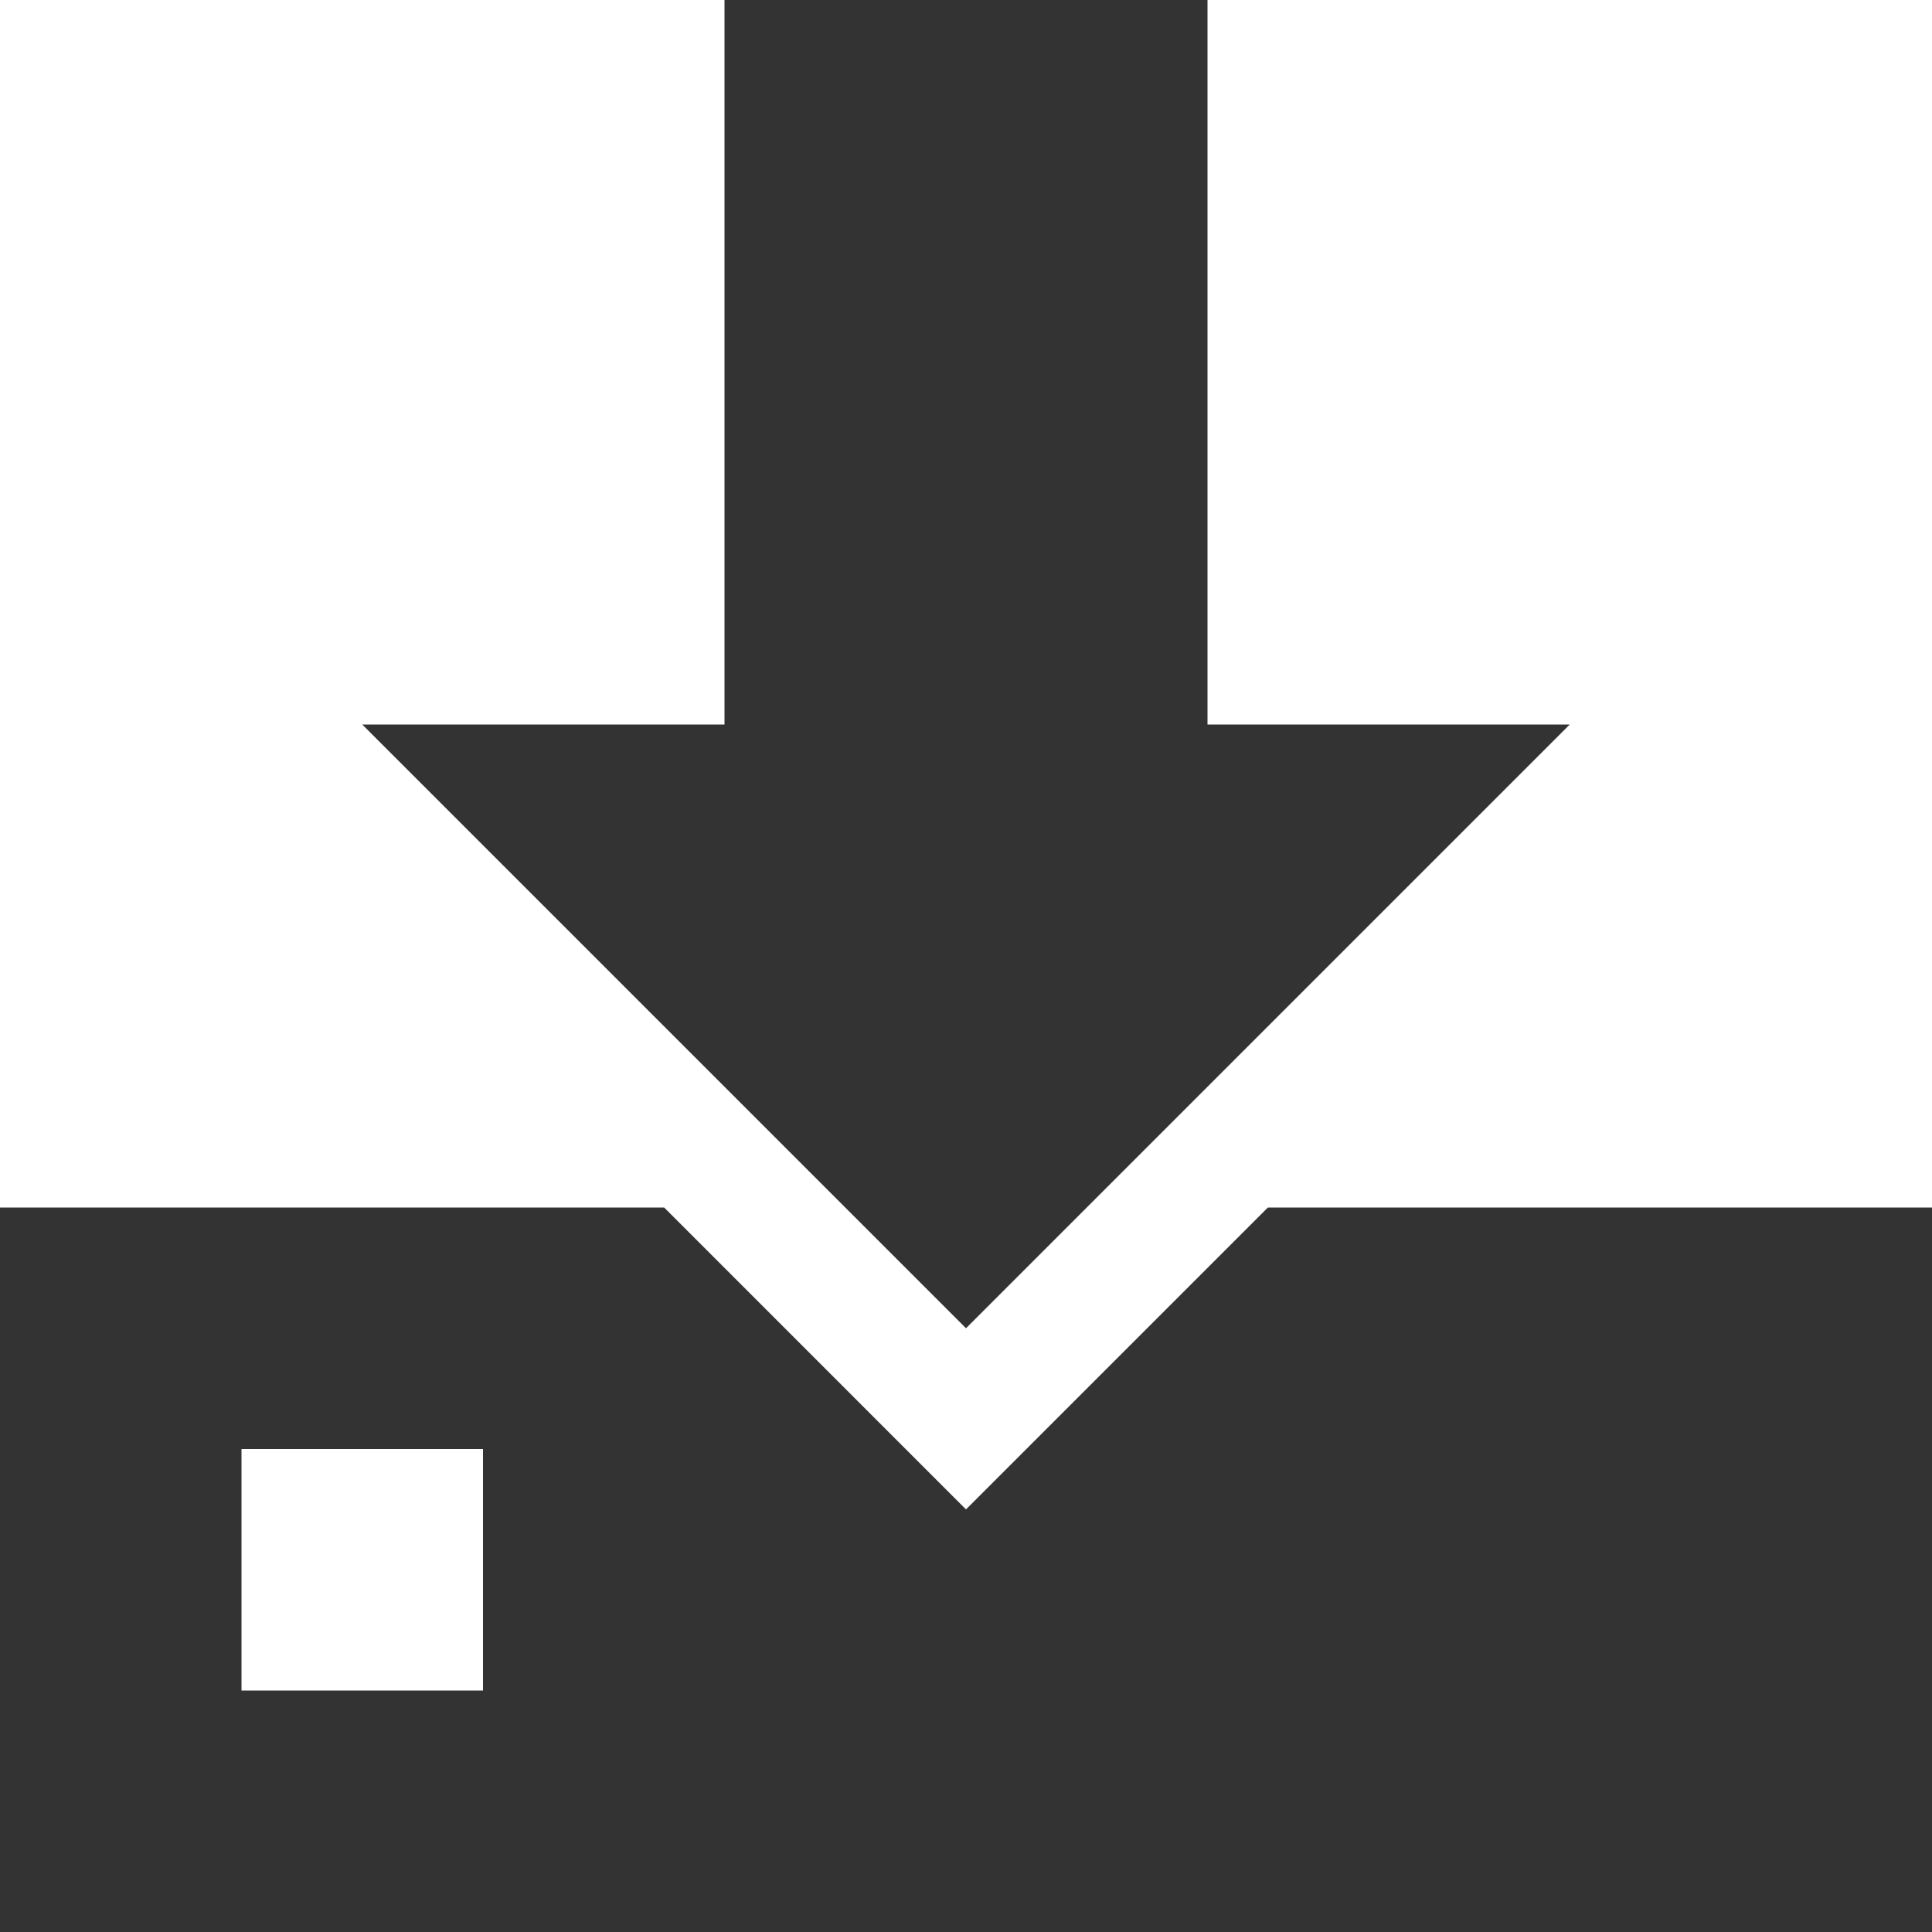<svg xmlns="http://www.w3.org/2000/svg" width="30" height="30" fill="none"><g fill="#333" clip-path="url(#a)"><path d="M30 18.75H19.688L15 23.438l-4.687-4.688H0V30h30zm-22.5 7.5H3.75V22.5H7.5z"/><path d="M18.75 11.25V0h-7.5v11.25H5.625L15 20.625l9.375-9.375z"/></g><defs><clipPath id="a"><path fill="#fff" d="M0 0h30v30H0z"/></clipPath></defs></svg>